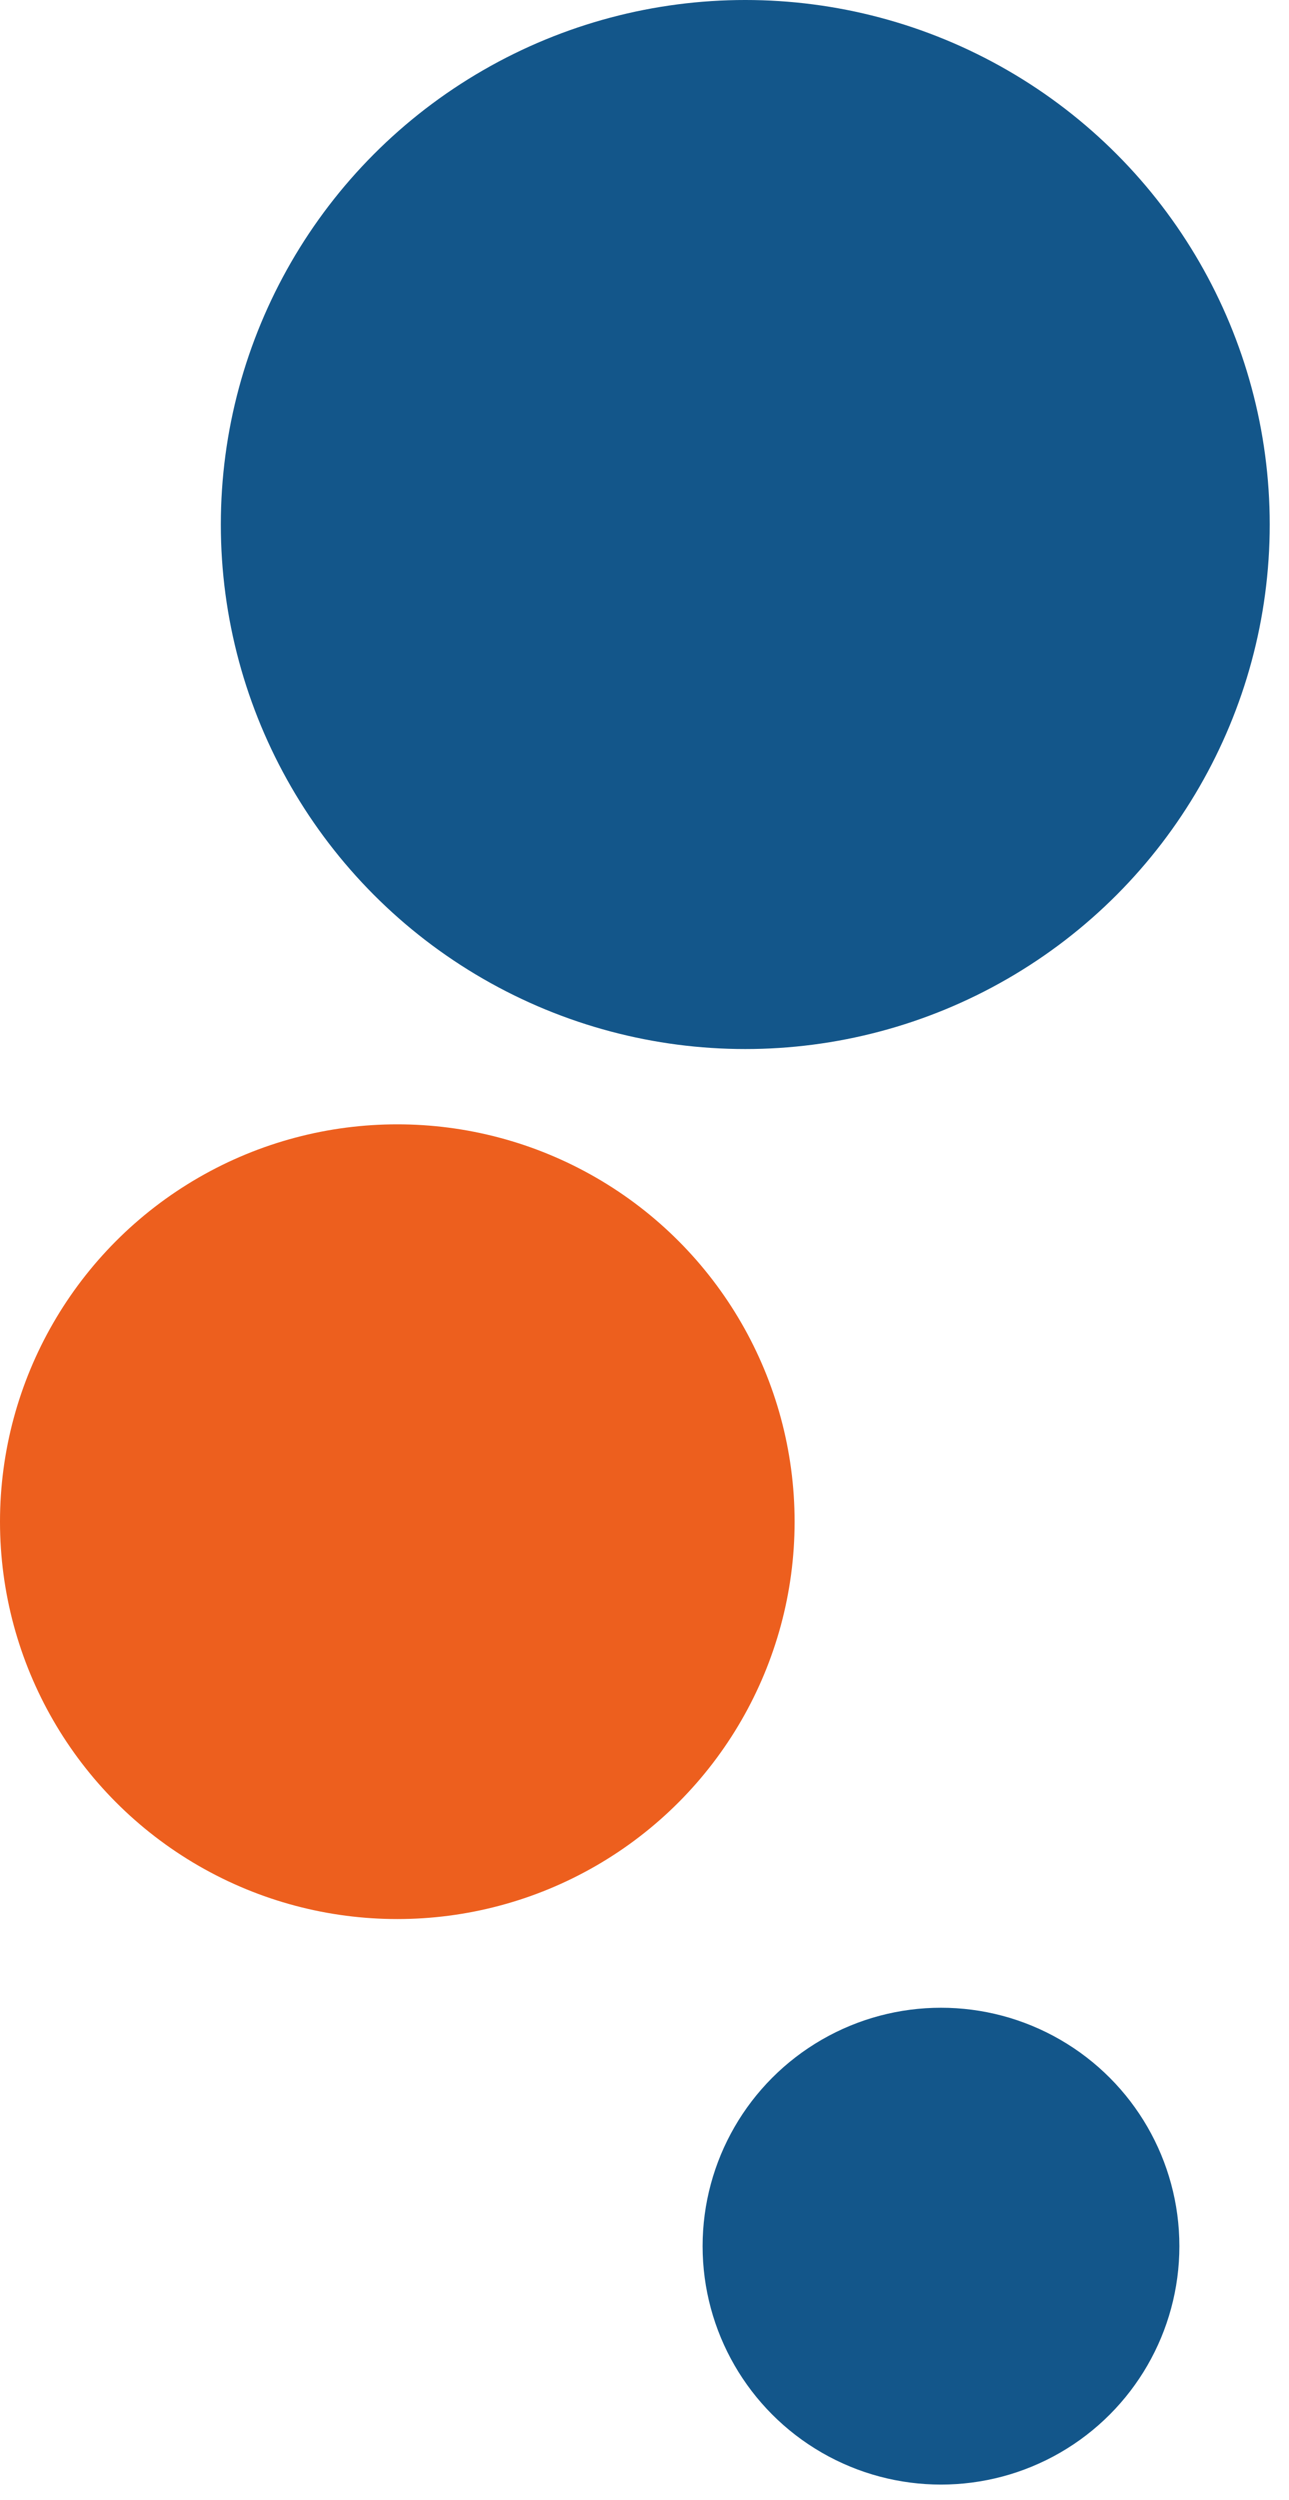 <svg xmlns="http://www.w3.org/2000/svg" width="66" height="128" viewBox="0 0 66 128" fill="none"><circle cx="48.181" cy="114.992" r="12.206" fill="#13568A"></circle><circle cx="20.343" cy="77.903" r="20.343" fill="#ED5F1E"></circle><circle cx="38.16" cy="26.853" r="26.853" fill="#13568A"></circle></svg>